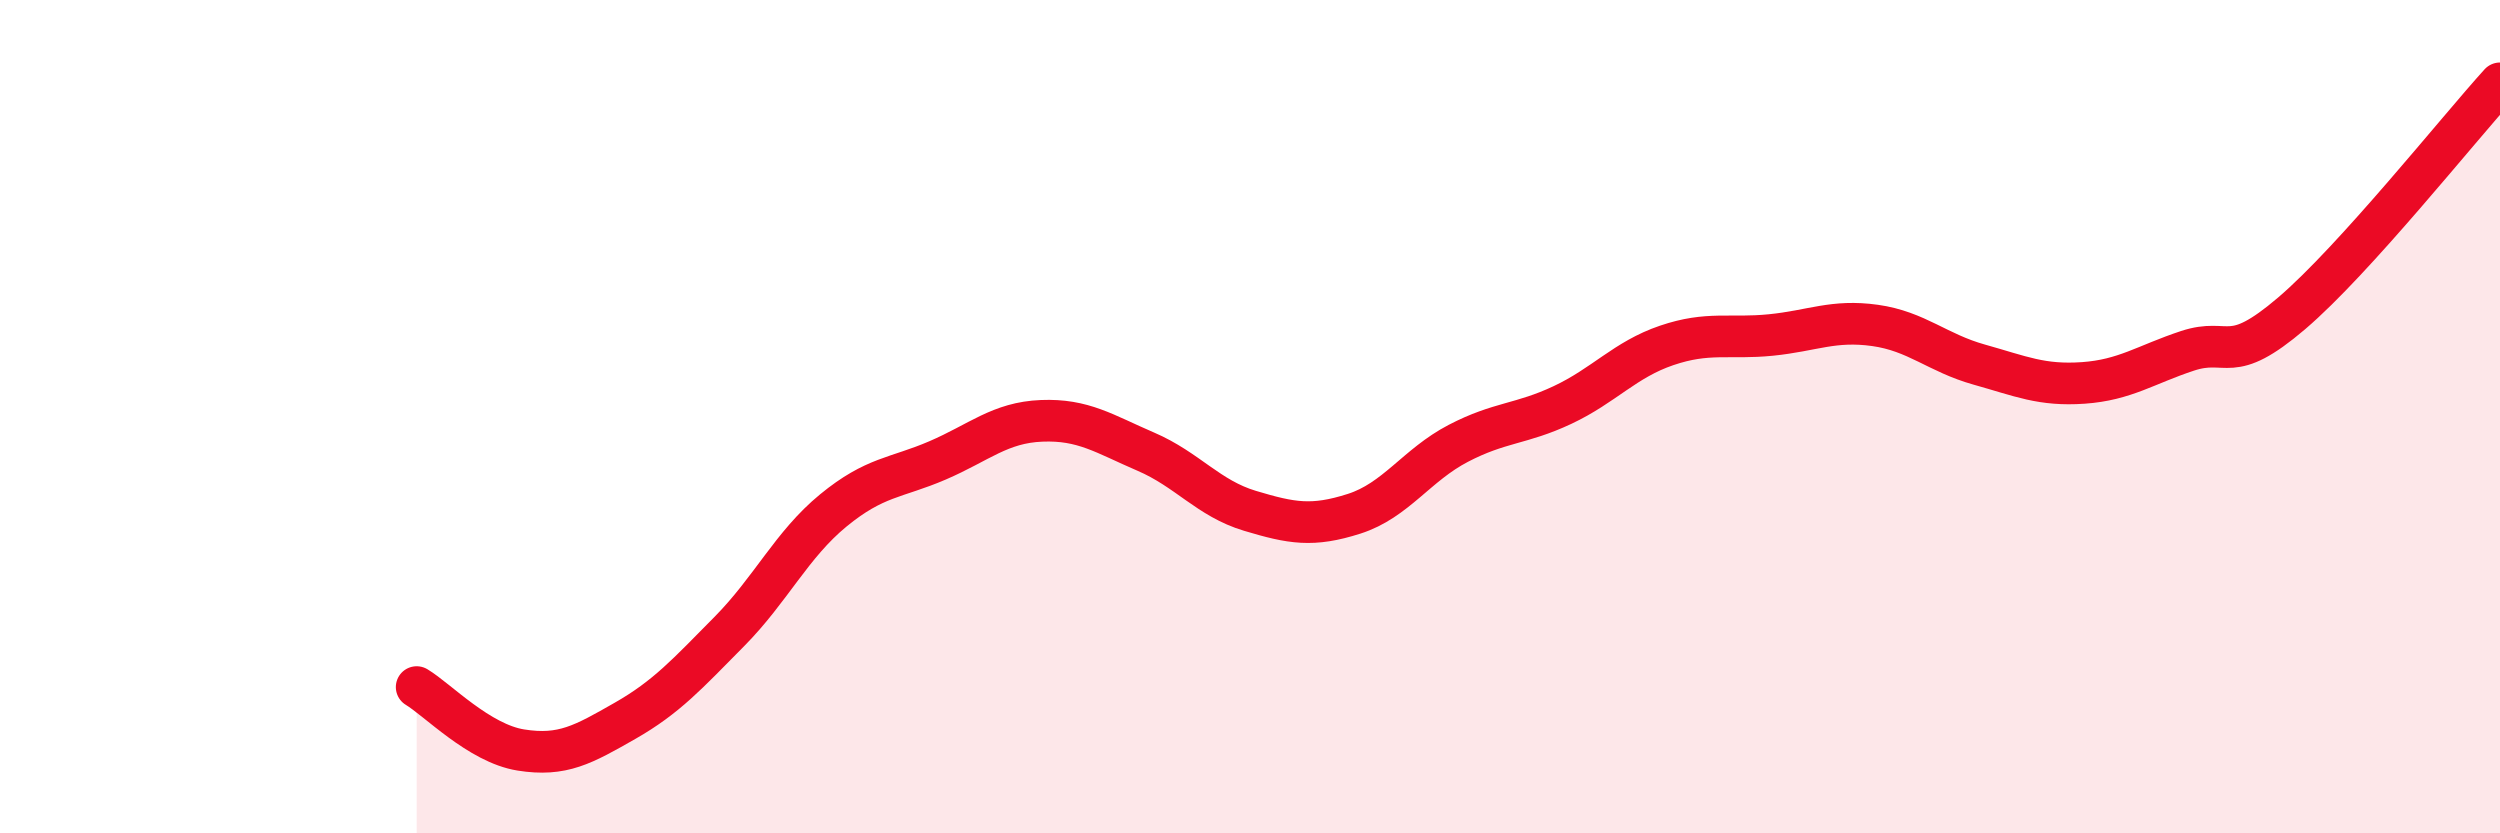 
    <svg width="60" height="20" viewBox="0 0 60 20" xmlns="http://www.w3.org/2000/svg">
      <path
        d="M 10,16.49 C 10.5,16.79 11.5,17.84 12.5,18 C 13.5,18.16 14,17.87 15,17.3 C 16,16.73 16.5,16.17 17.5,15.16 C 18.5,14.15 19,13.07 20,12.25 C 21,11.43 21.5,11.48 22.5,11.05 C 23.5,10.62 24,10.14 25,10.1 C 26,10.06 26.5,10.41 27.5,10.84 C 28.5,11.27 29,11.96 30,12.26 C 31,12.56 31.5,12.65 32.5,12.33 C 33.5,12.01 34,11.16 35,10.64 C 36,10.12 36.5,10.19 37.5,9.72 C 38.5,9.25 39,8.63 40,8.29 C 41,7.95 41.5,8.14 42.5,8.04 C 43.5,7.94 44,7.67 45,7.81 C 46,7.95 46.5,8.47 47.5,8.75 C 48.5,9.03 49,9.26 50,9.19 C 51,9.12 51.5,8.75 52.5,8.42 C 53.5,8.09 53.5,8.8 55,7.52 C 56.5,6.24 59,3.1 60,2L60 20L10 20Z"
        fill="#EB0A25"
        opacity="0.1"
        stroke-linecap="round"
        stroke-linejoin="round"
      />
      <path
        d="M 10,16.49 C 10.5,16.79 11.5,17.84 12.5,18 C 13.5,18.16 14,17.87 15,17.3 C 16,16.73 16.5,16.17 17.5,15.16 C 18.5,14.15 19,13.07 20,12.25 C 21,11.43 21.5,11.48 22.5,11.05 C 23.5,10.62 24,10.14 25,10.1 C 26,10.06 26.5,10.41 27.5,10.84 C 28.5,11.27 29,11.96 30,12.26 C 31,12.56 31.5,12.65 32.5,12.33 C 33.5,12.01 34,11.16 35,10.64 C 36,10.12 36.5,10.19 37.5,9.72 C 38.5,9.25 39,8.63 40,8.29 C 41,7.95 41.5,8.14 42.5,8.04 C 43.5,7.94 44,7.67 45,7.81 C 46,7.95 46.5,8.47 47.5,8.75 C 48.5,9.03 49,9.26 50,9.19 C 51,9.12 51.5,8.75 52.5,8.42 C 53.5,8.09 53.5,8.8 55,7.52 C 56.5,6.24 59,3.1 60,2"
        stroke="#EB0A25"
        stroke-width="1"
        fill="none"
        stroke-linecap="round"
        stroke-linejoin="round"
      />
    </svg>
  